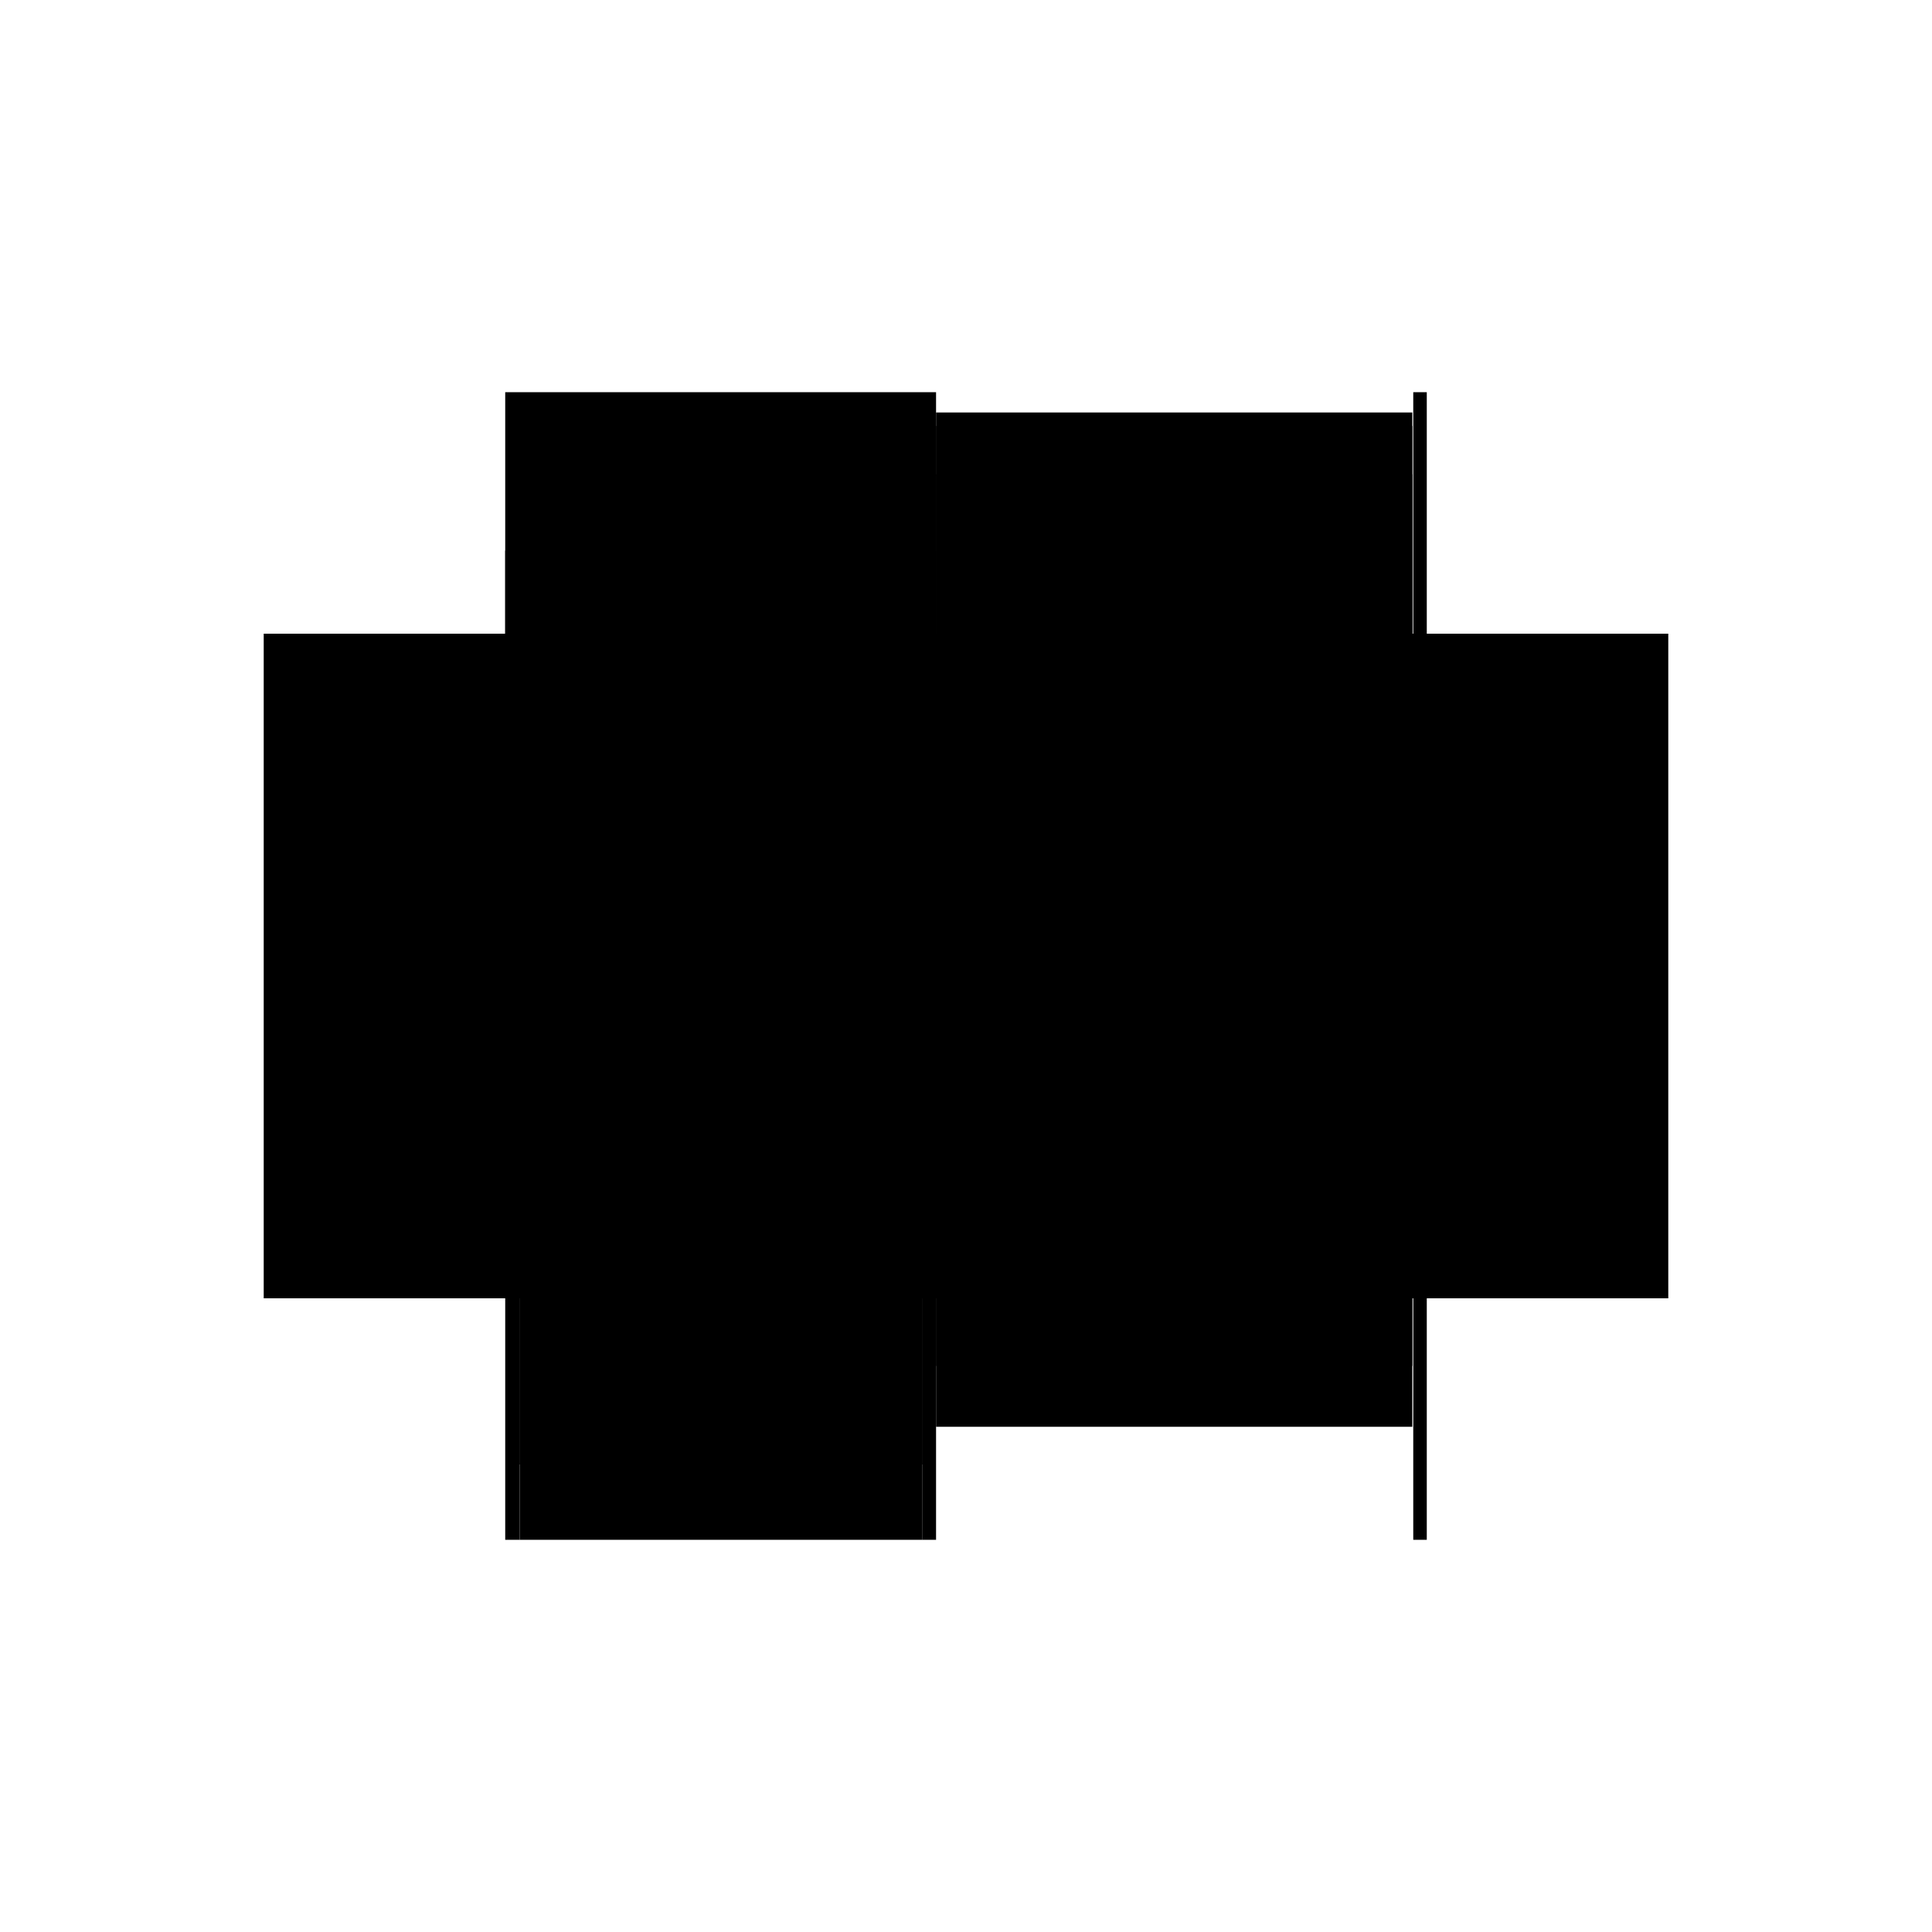 <?xml version="1.0" encoding="utf-8" ?>
<svg xmlns="http://www.w3.org/2000/svg" xmlns:ev="http://www.w3.org/2001/xml-events" xmlns:xlink="http://www.w3.org/1999/xlink" baseProfile="full" height="100%" version="1.1" viewBox="-1,-1,2,2" width="100%">
  <defs>
    <style type="text/css"><![CDATA[.vectorEffectClass {vector-effect: non-scaling-stroke;}]]></style>
  </defs>
  <line class="vectorEffectClass" fill="none" stroke="black" stroke-width="0.5" x1="0.463" x2="0.463" y1="0.344" y2="-0.344"/>
  <line class="vectorEffectClass" fill="none" stroke="black" stroke-width="0.5" x1="0.477" x2="0.477" y1="0.344" y2="-0.344"/>
  <line class="vectorEffectClass" fill="none" stroke="black" stroke-width="0.5" x1="-0.477" x2="-0.477" y1="0.344" y2="-0.18"/>
  <line class="vectorEffectClass" fill="none" stroke="black" stroke-width="0.5" x1="-0.031" x2="0.462" y1="-0.309" y2="-0.309"/>
  <line class="vectorEffectClass" fill="none" stroke="black" stroke-width="0.5" x1="-0.031" x2="0.462" y1="-0.323" y2="-0.323"/>
  <line class="vectorEffectClass" fill="none" stroke="black" stroke-width="0.5" x1="-0.031" x2="0.462" y1="0.227" y2="0.227"/>
  <line class="vectorEffectClass" fill="none" stroke="black" stroke-width="0.5" x1="-0.031" x2="0.462" y1="0.164" y2="0.164"/>
  <line class="vectorEffectClass" fill="none" stroke="black" stroke-width="0.5" x1="-0.031" x2="0.462" y1="-0.259" y2="-0.259"/>
  <line class="vectorEffectClass" fill="none" stroke="black" stroke-width="0.5" x1="-0.477" x2="-0.031" y1="-0.344" y2="-0.344"/>
  <line class="vectorEffectClass" fill="none" stroke="black" stroke-width="0.5" x1="-0.476" x2="-0.476" y1="0.266" y2="-0.157"/>
  <line class="vectorEffectClass" fill="none" stroke="black" stroke-width="0.5" x1="-0.032" x2="-0.032" y1="0.266" y2="-0.156"/>
  <line class="vectorEffectClass" fill="none" stroke="black" stroke-width="0.5" x1="-0.462" x2="-0.045" y1="-0.18" y2="-0.18"/>
  <line class="vectorEffectClass" fill="none" stroke="black" stroke-width="0.5" x1="-0.462" x2="-0.045" y1="0.344" y2="0.344"/>
  <line class="vectorEffectClass" fill="none" stroke="black" stroke-width="0.5" x1="-0.031" x2="-0.031" y1="0.164" y2="-0.18"/>
  <line class="vectorEffectClass" fill="none" stroke="black" stroke-width="0.5" x1="-0.253" x2="-0.045" y1="0.266" y2="0.266"/>
  <line class="vectorEffectClass" fill="none" stroke="black" stroke-width="0.5" x1="-0.253" x2="-0.045" y1="-0.156" y2="-0.156"/>
  <line class="vectorEffectClass" fill="none" stroke="black" stroke-width="0.5" x1="-0.462" x2="-0.255" y1="0.266" y2="0.266"/>
  <line class="vectorEffectClass" fill="none" stroke="black" stroke-width="0.5" x1="-0.462" x2="-0.255" y1="-0.157" y2="-0.157"/>
  <line class="vectorEffectClass" fill="none" stroke="black" stroke-width="0.5" x1="-0.255" x2="-0.255" y1="0.203" y2="0.039"/>
  <line class="vectorEffectClass" fill="none" stroke="black" stroke-width="0.5" x1="-0.253" x2="-0.253" y1="0.203" y2="0.039"/>
  <line class="vectorEffectClass" fill="none" stroke="black" stroke-width="0.5" x1="-0.477" x2="-0.477" y1="-0.18" y2="-0.344"/>
  <line class="vectorEffectClass" fill="none" stroke="black" stroke-width="0.5" x1="-0.255" x2="-0.255" y1="-0.023" y2="-0.157"/>
  <line class="vectorEffectClass" fill="none" stroke="black" stroke-width="0.5" x1="-0.253" x2="-0.253" y1="-0.023" y2="-0.156"/>
  <line class="vectorEffectClass" fill="none" stroke="black" stroke-width="0.5" x1="-0.031" x2="-0.031" y1="0.344" y2="0.227"/>
  <line class="vectorEffectClass" fill="none" stroke="black" stroke-width="0.5" x1="-0.031" x2="-0.031" y1="-0.18" y2="-0.259"/>
  <line class="vectorEffectClass" fill="none" stroke="black" stroke-width="0.5" x1="-0.462" x2="-0.462" y1="0.344" y2="0.266"/>
  <line class="vectorEffectClass" fill="none" stroke="black" stroke-width="0.5" x1="-0.045" x2="-0.045" y1="0.344" y2="0.266"/>
  <line class="vectorEffectClass" fill="none" stroke="black" stroke-width="0.5" x1="-0.031" x2="-0.031" y1="0.227" y2="0.164"/>
  <line class="vectorEffectClass" fill="none" stroke="black" stroke-width="0.5" x1="-0.255" x2="-0.255" y1="0.039" y2="-0.023"/>
  <line class="vectorEffectClass" fill="none" stroke="black" stroke-width="0.5" x1="-0.253" x2="-0.253" y1="0.039" y2="-0.023"/>
  <line class="vectorEffectClass" fill="none" stroke="black" stroke-width="0.5" x1="-0.031" x2="-0.031" y1="-0.259" y2="-0.309"/>
  <line class="vectorEffectClass" fill="none" stroke="black" stroke-width="0.5" x1="-0.255" x2="-0.255" y1="0.252" y2="0.203"/>
  <line class="vectorEffectClass" fill="none" stroke="black" stroke-width="0.5" x1="-0.253" x2="-0.253" y1="0.252" y2="0.203"/>
  <line class="vectorEffectClass" fill="none" stroke="black" stroke-width="0.5" x1="-0.045" x2="-0.045" y1="-0.156" y2="-0.18"/>
  <line class="vectorEffectClass" fill="none" stroke="black" stroke-width="0.5" x1="-0.462" x2="-0.462" y1="-0.157" y2="-0.18"/>
  <line class="vectorEffectClass" fill="none" stroke="black" stroke-width="0.5" x1="-0.031" x2="-0.031" y1="-0.323" y2="-0.344"/>
  <line class="vectorEffectClass" fill="none" stroke="black" stroke-width="0.5" x1="-0.477" x2="-0.462" y1="-0.18" y2="-0.18"/>
  <line class="vectorEffectClass" fill="none" stroke="black" stroke-width="0.5" x1="-0.477" x2="-0.462" y1="0.344" y2="0.344"/>
  <line class="vectorEffectClass" fill="none" stroke="black" stroke-width="0.5" x1="-0.031" x2="-0.031" y1="-0.309" y2="-0.323"/>
  <line class="vectorEffectClass" fill="none" stroke="black" stroke-width="0.5" x1="-0.255" x2="-0.255" y1="0.266" y2="0.252"/>
  <line class="vectorEffectClass" fill="none" stroke="black" stroke-width="0.5" x1="-0.253" x2="-0.253" y1="0.266" y2="0.252"/>
  <line class="vectorEffectClass" fill="none" stroke="black" stroke-width="0.5" x1="0.462" x2="0.462" y1="-0.309" y2="-0.323"/>
  <line class="vectorEffectClass" fill="none" stroke="black" stroke-width="0.5" x1="-0.045" x2="-0.031" y1="-0.18" y2="-0.18"/>
  <line class="vectorEffectClass" fill="none" stroke="black" stroke-width="0.5" x1="-0.045" x2="-0.031" y1="0.344" y2="0.344"/>
  <line class="vectorEffectClass" fill="none" stroke="black" stroke-width="0.5" x1="-0.476" x2="-0.462" y1="-0.157" y2="-0.157"/>
  <line class="vectorEffectClass" fill="none" stroke="black" stroke-width="0.5" x1="0.463" x2="0.477" y1="0.344" y2="0.344"/>
  <line class="vectorEffectClass" fill="none" stroke="black" stroke-width="0.5" x1="0.463" x2="0.477" y1="-0.344" y2="-0.344"/>
  <line class="vectorEffectClass" fill="none" stroke="black" stroke-width="0.5" x1="-0.045" x2="-0.032" y1="0.266" y2="0.266"/>
  <line class="vectorEffectClass" fill="none" stroke="black" stroke-width="0.5" x1="-0.045" x2="-0.032" y1="-0.156" y2="-0.156"/>
  <line class="vectorEffectClass" fill="none" stroke="black" stroke-width="0.5" x1="-0.255" x2="-0.253" y1="0.203" y2="0.203"/>
  <line class="vectorEffectClass" fill="none" stroke="black" stroke-width="0.5" x1="-0.255" x2="-0.253" y1="0.039" y2="0.039"/>
  <line class="vectorEffectClass" fill="none" stroke="black" stroke-width="0.5" x1="-0.255" x2="-0.253" y1="-0.023" y2="-0.023"/>
  <line class="vectorEffectClass" fill="none" stroke="black" stroke-width="0.5" x1="-0.255" x2="-0.253" y1="0.266" y2="0.266"/>
  <line class="vectorEffectClass" fill="none" stroke="black" stroke-width="0.5" x1="-0.255" x2="-0.253" y1="0.252" y2="0.252"/>
  <line class="vectorEffectClass" fill="none" stroke="black" stroke-width="0.5" x1="-0.476" x2="-0.462" y1="0.266" y2="0.266"/>
</svg>
